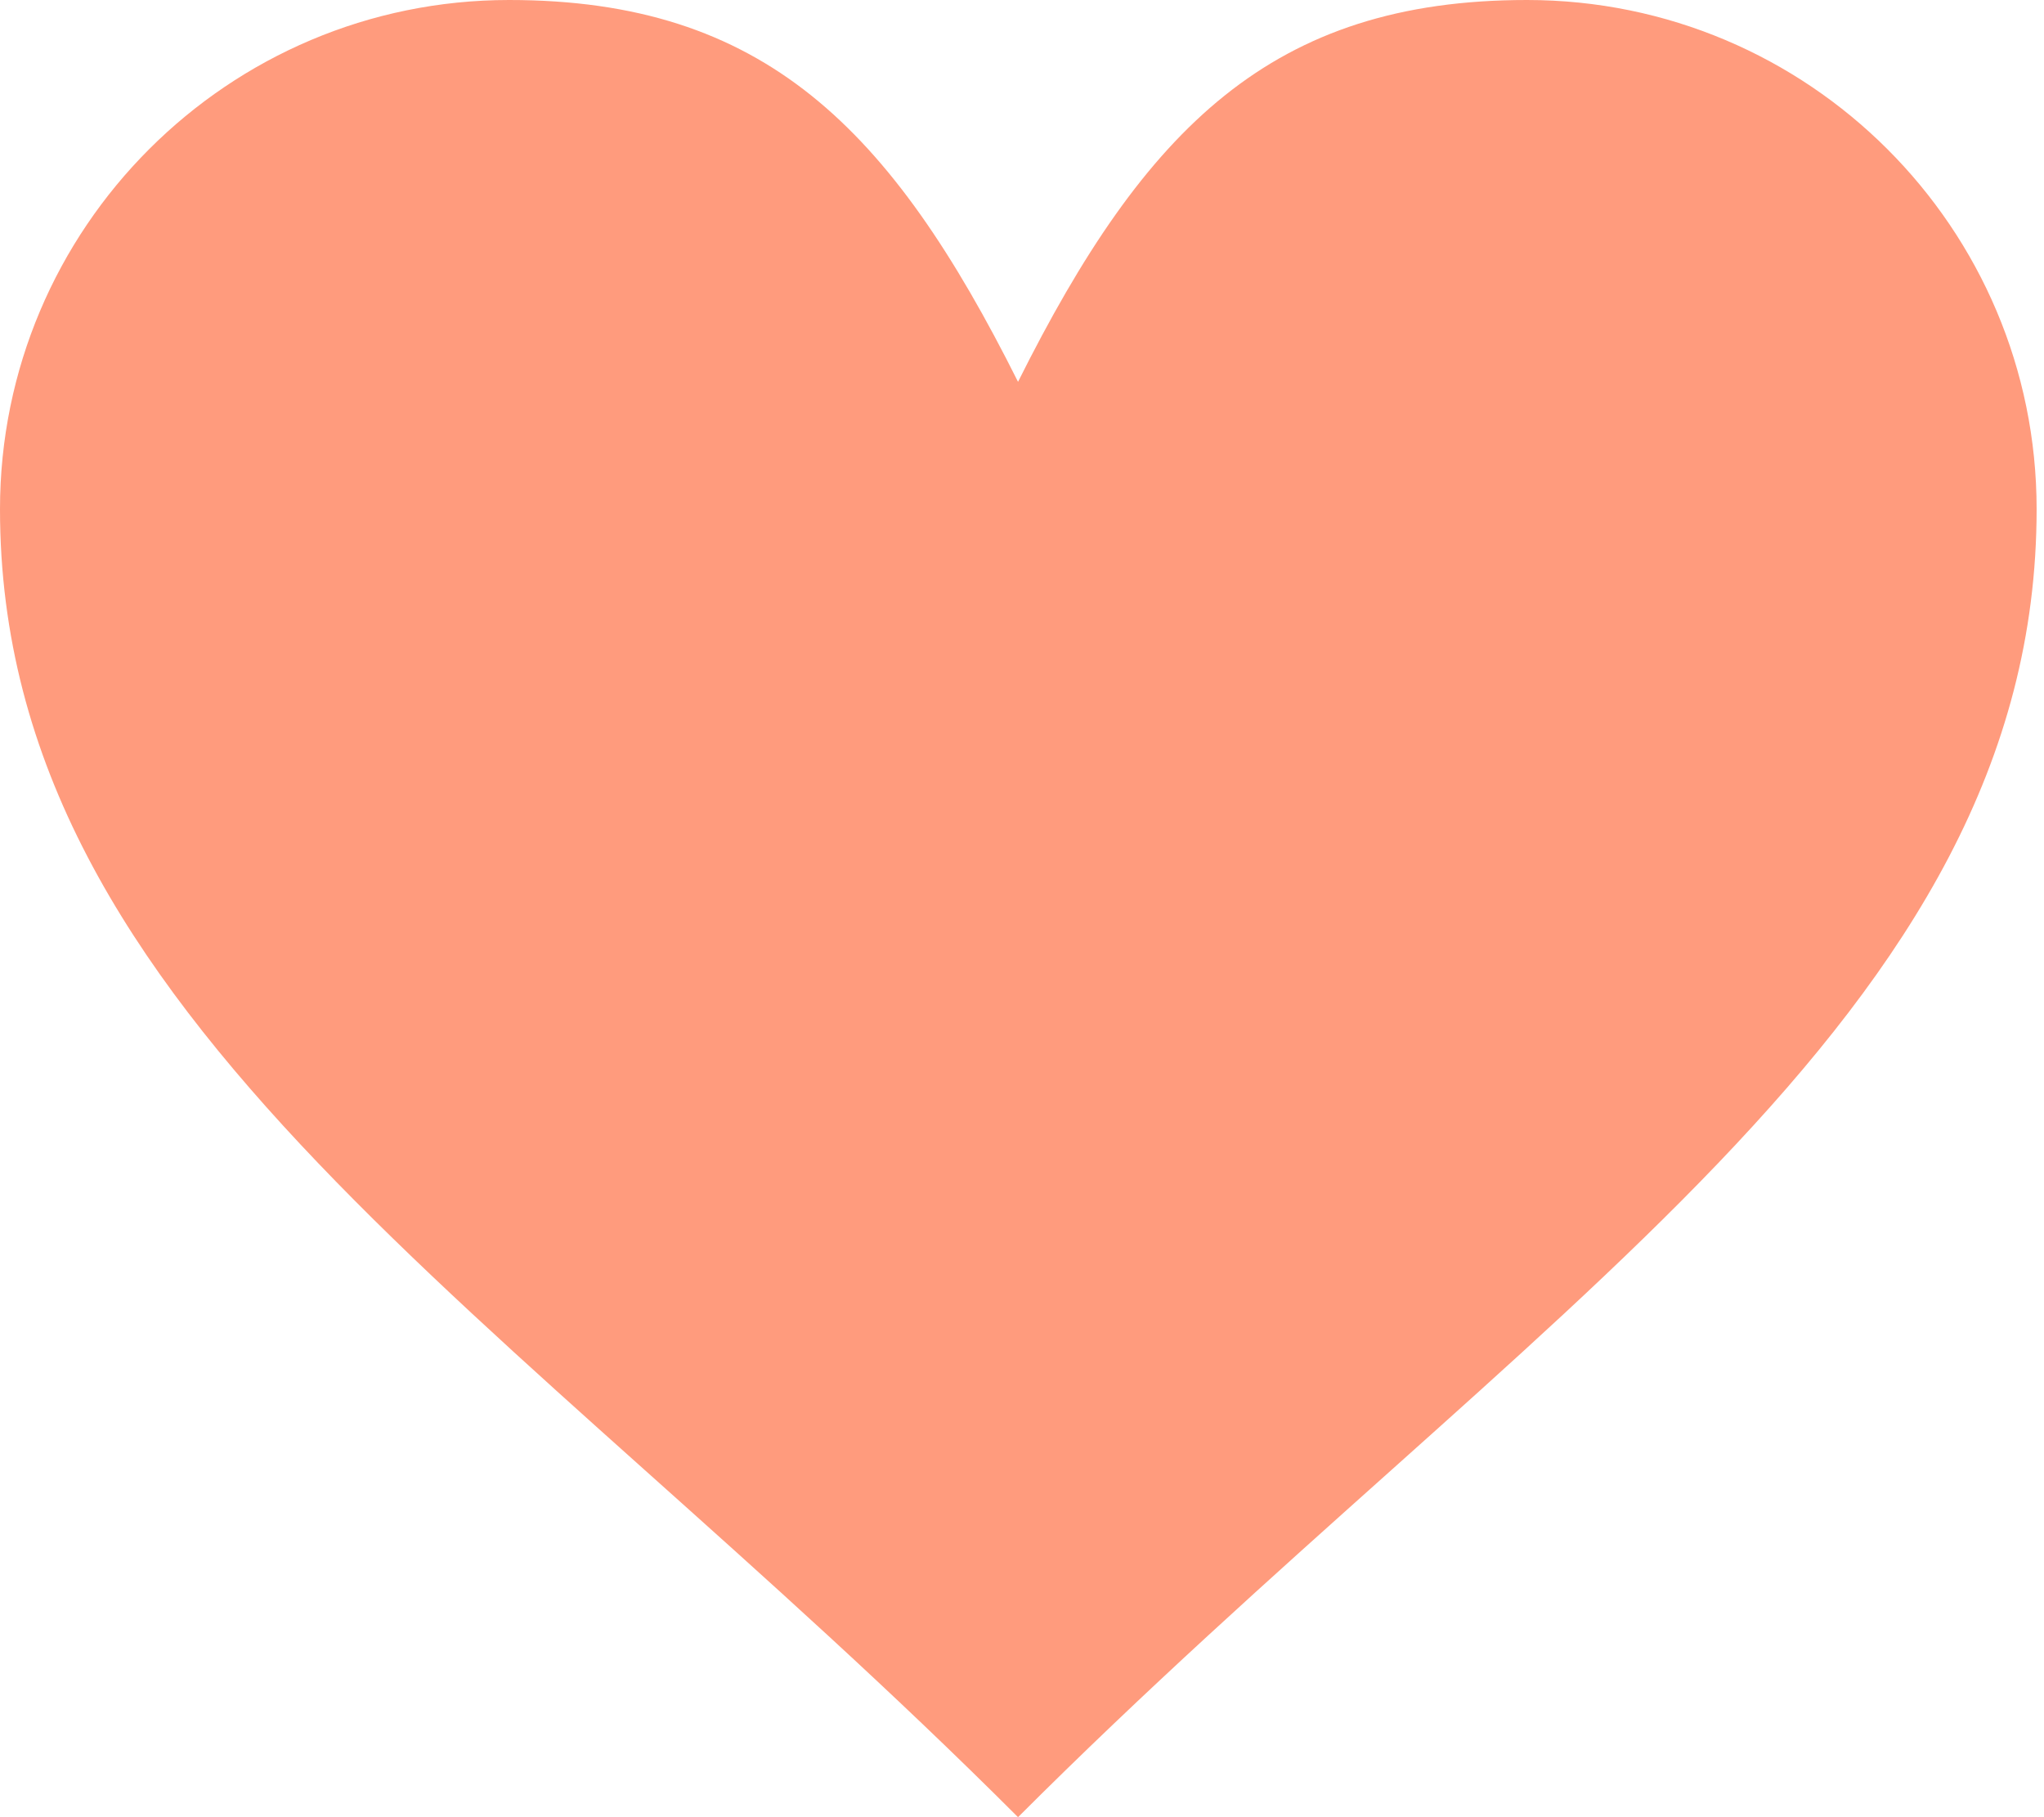 <svg width="18" height="16" viewBox="0 0 18 16" fill="none" xmlns="http://www.w3.org/2000/svg">
<path d="M13.447 0C15.927 0 17.935 2.008 17.935 4.483C17.935 8.965 13.447 11.517 8.965 16C4.483 11.517 0 8.965 0 4.483C0 2.008 2.008 0 4.483 0C6.724 0 7.844 1.121 8.965 3.362C10.085 1.121 11.206 0 13.447 0Z" fill="#FF9B7D"/>
</svg>
